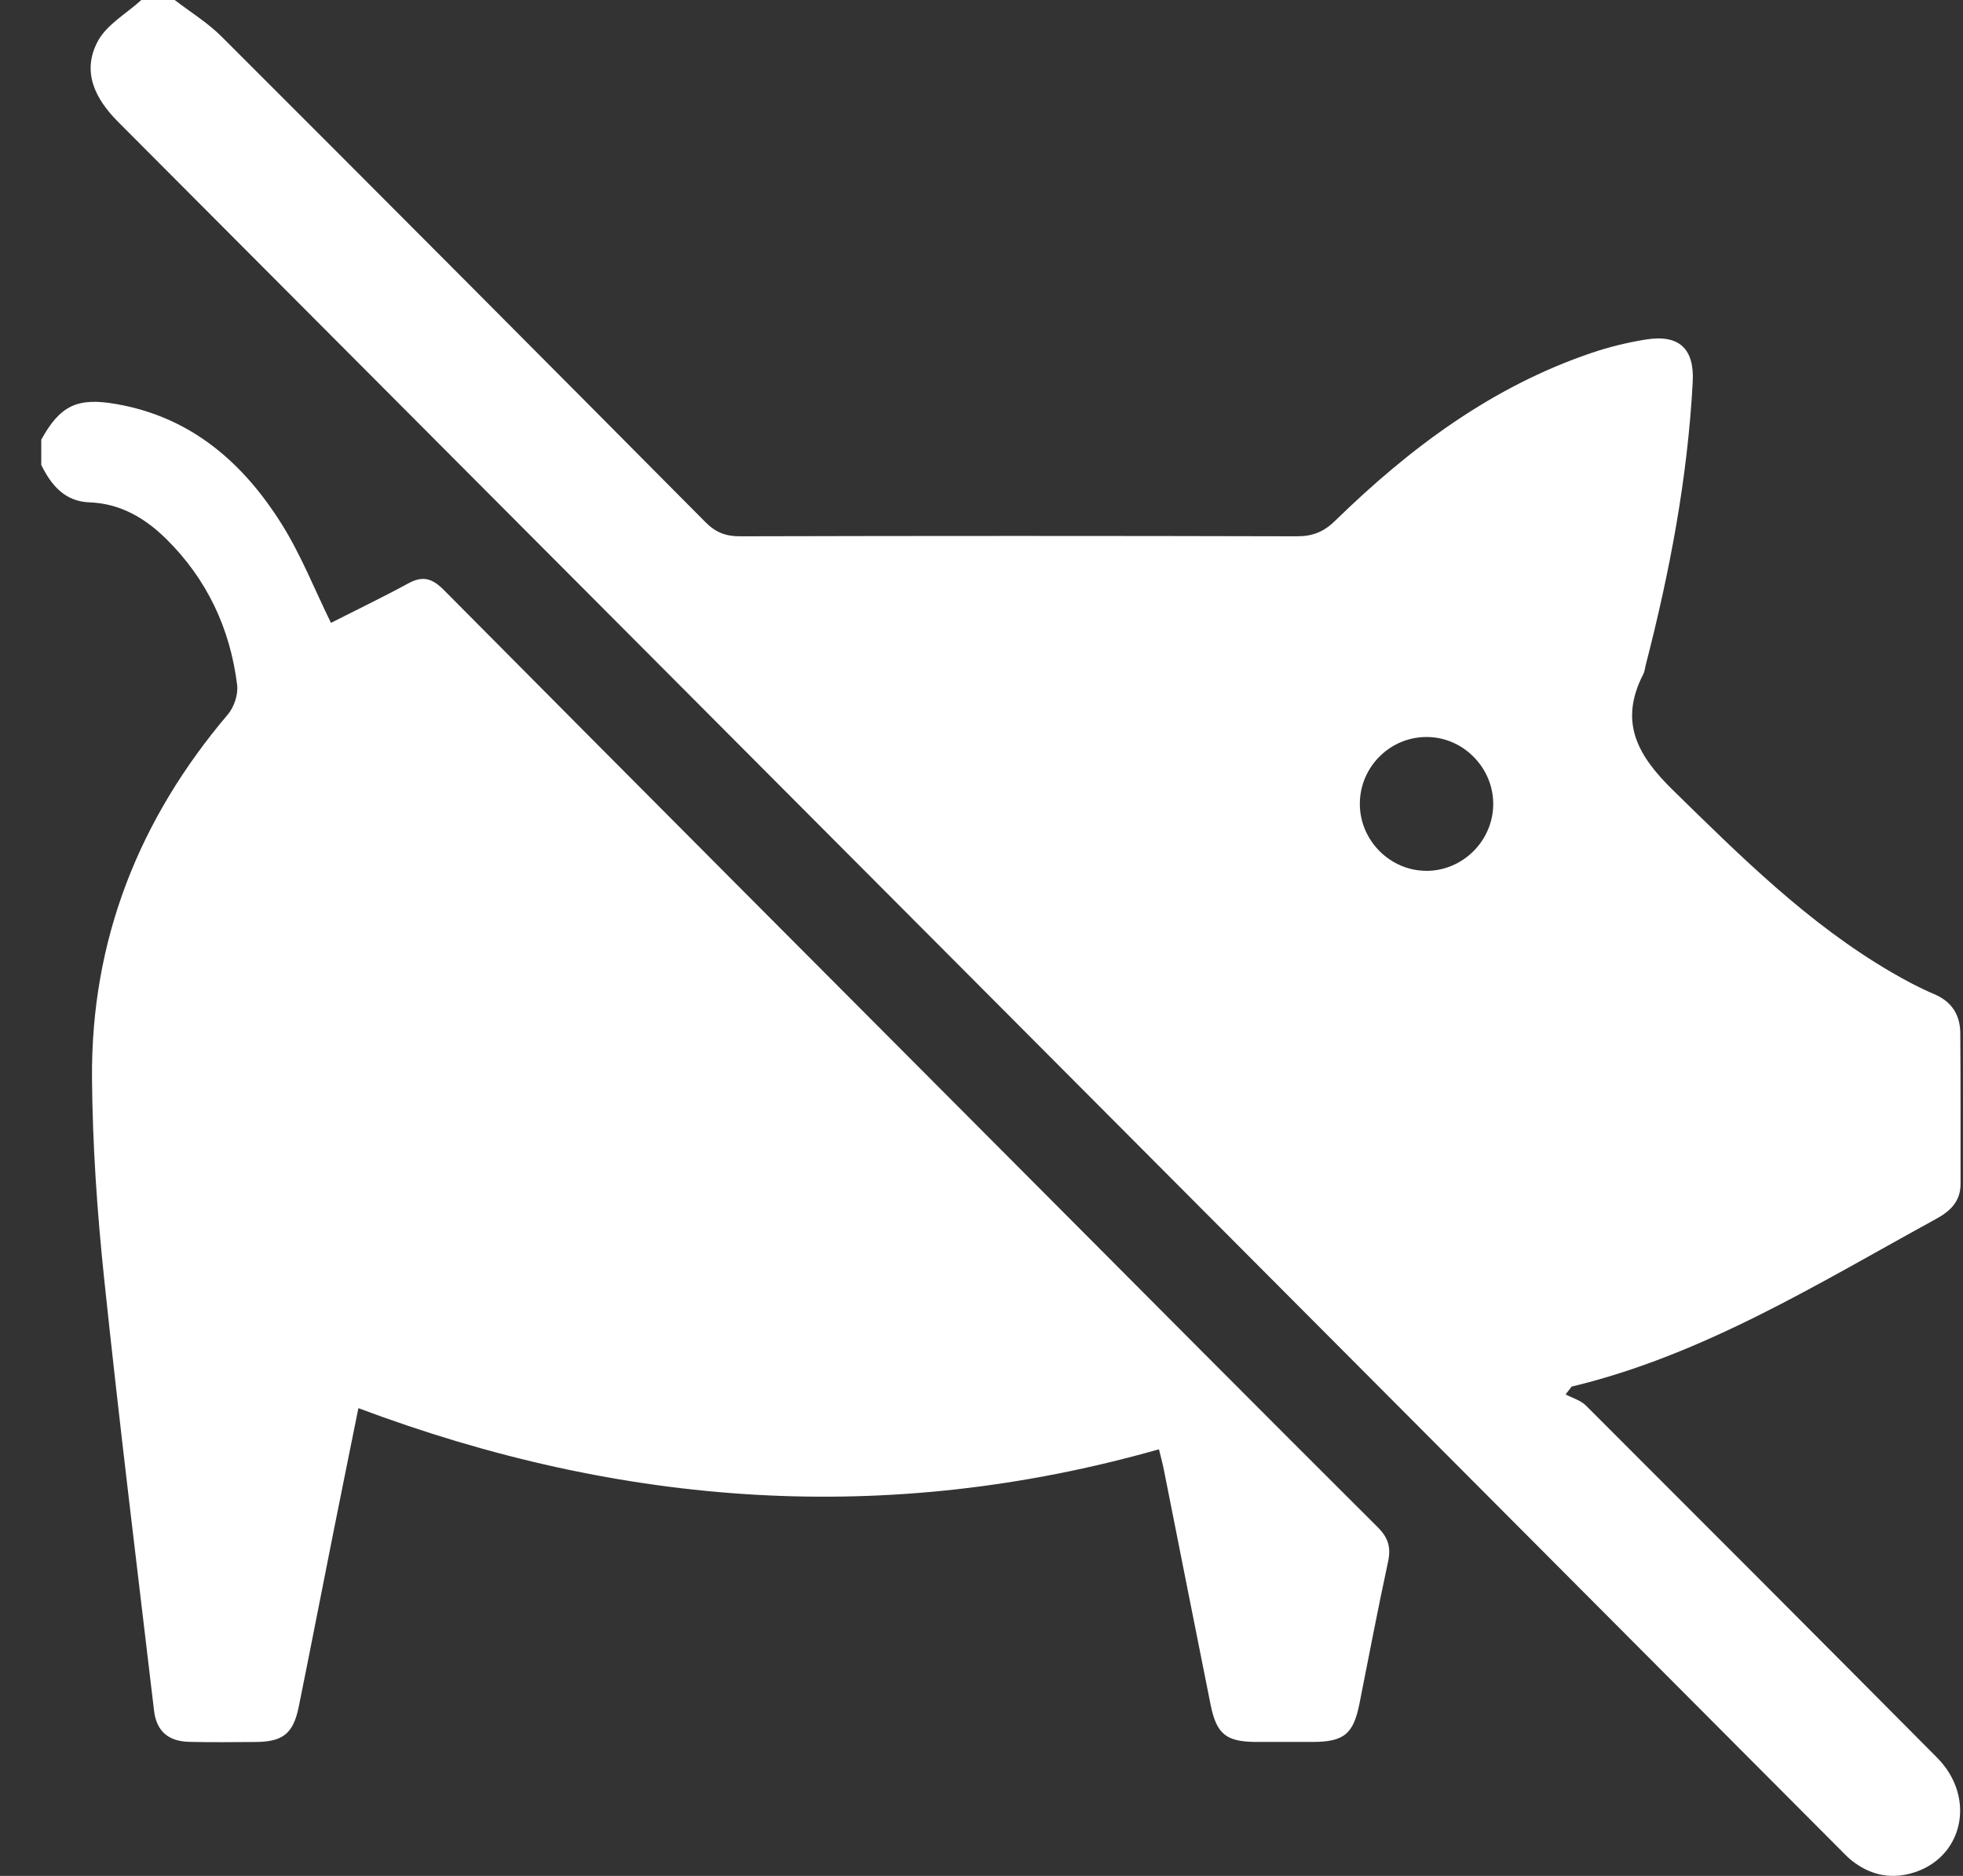 <svg width="45" height="43" viewBox="0 0 45 43" fill="none" xmlns="http://www.w3.org/2000/svg">
<rect x="0" y="0" width="45" height="43" fill="#333333" stroke="none"/>
<path d="M4.005 0C4.367 0.279 4.763 0.521 5.083 0.842C8.788 4.542 12.483 8.253 16.172 11.969C16.406 12.204 16.636 12.294 16.964 12.293C21.219 12.282 25.475 12.282 29.73 12.293C30.091 12.294 30.346 12.192 30.607 11.937C32.313 10.273 34.194 8.867 36.477 8.092C36.882 7.954 37.304 7.851 37.726 7.783C38.49 7.659 38.847 7.99 38.804 8.761C38.686 10.956 38.279 13.104 37.731 15.227C37.711 15.304 37.705 15.388 37.669 15.457C37.111 16.544 37.531 17.308 38.342 18.103C39.908 19.636 41.454 21.176 43.363 22.288C43.679 22.472 44.004 22.645 44.34 22.788C44.744 22.96 44.934 23.262 44.938 23.681C44.947 24.833 44.942 25.984 44.944 27.136C44.945 27.543 44.704 27.766 44.375 27.945C41.681 29.418 39.064 31.055 36.028 31.784C35.982 31.843 35.936 31.903 35.89 31.963C36.047 32.046 36.235 32.098 36.356 32.218C39.044 34.903 41.728 37.593 44.406 40.289C45.327 41.218 44.994 42.63 43.793 42.946C43.297 43.077 42.846 42.963 42.447 42.646C42.348 42.567 42.26 42.473 42.17 42.382C29.017 29.186 15.867 15.989 2.71 2.796C2.174 2.259 1.873 1.643 2.239 0.951C2.442 0.565 2.898 0.313 3.24 0C3.495 0 3.75 0 4.005 0ZM32.692 19.962C33.523 19.967 34.219 19.283 34.231 18.449C34.242 17.616 33.564 16.91 32.734 16.894C31.879 16.876 31.172 17.572 31.173 18.429C31.174 19.262 31.862 19.957 32.691 19.961L32.692 19.962Z" fill="white"/>
<path d="M0.945 10.079C1.381 9.291 1.774 9.105 2.667 9.262C4.376 9.56 5.571 10.599 6.457 12.013C6.901 12.72 7.211 13.512 7.587 14.277C8.153 13.99 8.766 13.695 9.362 13.371C9.699 13.189 9.911 13.258 10.182 13.531C14.646 18.03 19.124 22.517 23.598 27.006C26.258 29.674 28.913 32.348 31.583 35.007C31.831 35.254 31.89 35.479 31.818 35.808C31.586 36.884 31.379 37.968 31.165 39.048C31.027 39.746 30.811 39.927 30.094 39.929C29.664 39.93 29.233 39.93 28.803 39.929C28.111 39.927 27.889 39.753 27.753 39.081C27.392 37.281 27.036 35.479 26.678 33.678C26.647 33.525 26.605 33.374 26.568 33.221C20.339 34.99 14.257 34.545 8.216 32.278C8.025 33.227 7.831 34.176 7.642 35.127C7.377 36.458 7.118 37.791 6.849 39.121C6.724 39.736 6.486 39.926 5.863 39.93C5.353 39.933 4.843 39.94 4.333 39.927C3.857 39.914 3.586 39.682 3.531 39.209C3.141 35.909 2.734 32.61 2.387 29.305C2.227 27.78 2.121 26.244 2.109 24.712C2.086 21.547 3.184 18.778 5.227 16.372C5.368 16.204 5.463 15.915 5.436 15.699C5.276 14.408 4.746 13.28 3.817 12.36C3.33 11.879 2.764 11.541 2.05 11.515C1.484 11.494 1.175 11.122 0.946 10.657V10.081L0.945 10.079Z" fill="white"/>
</svg>

